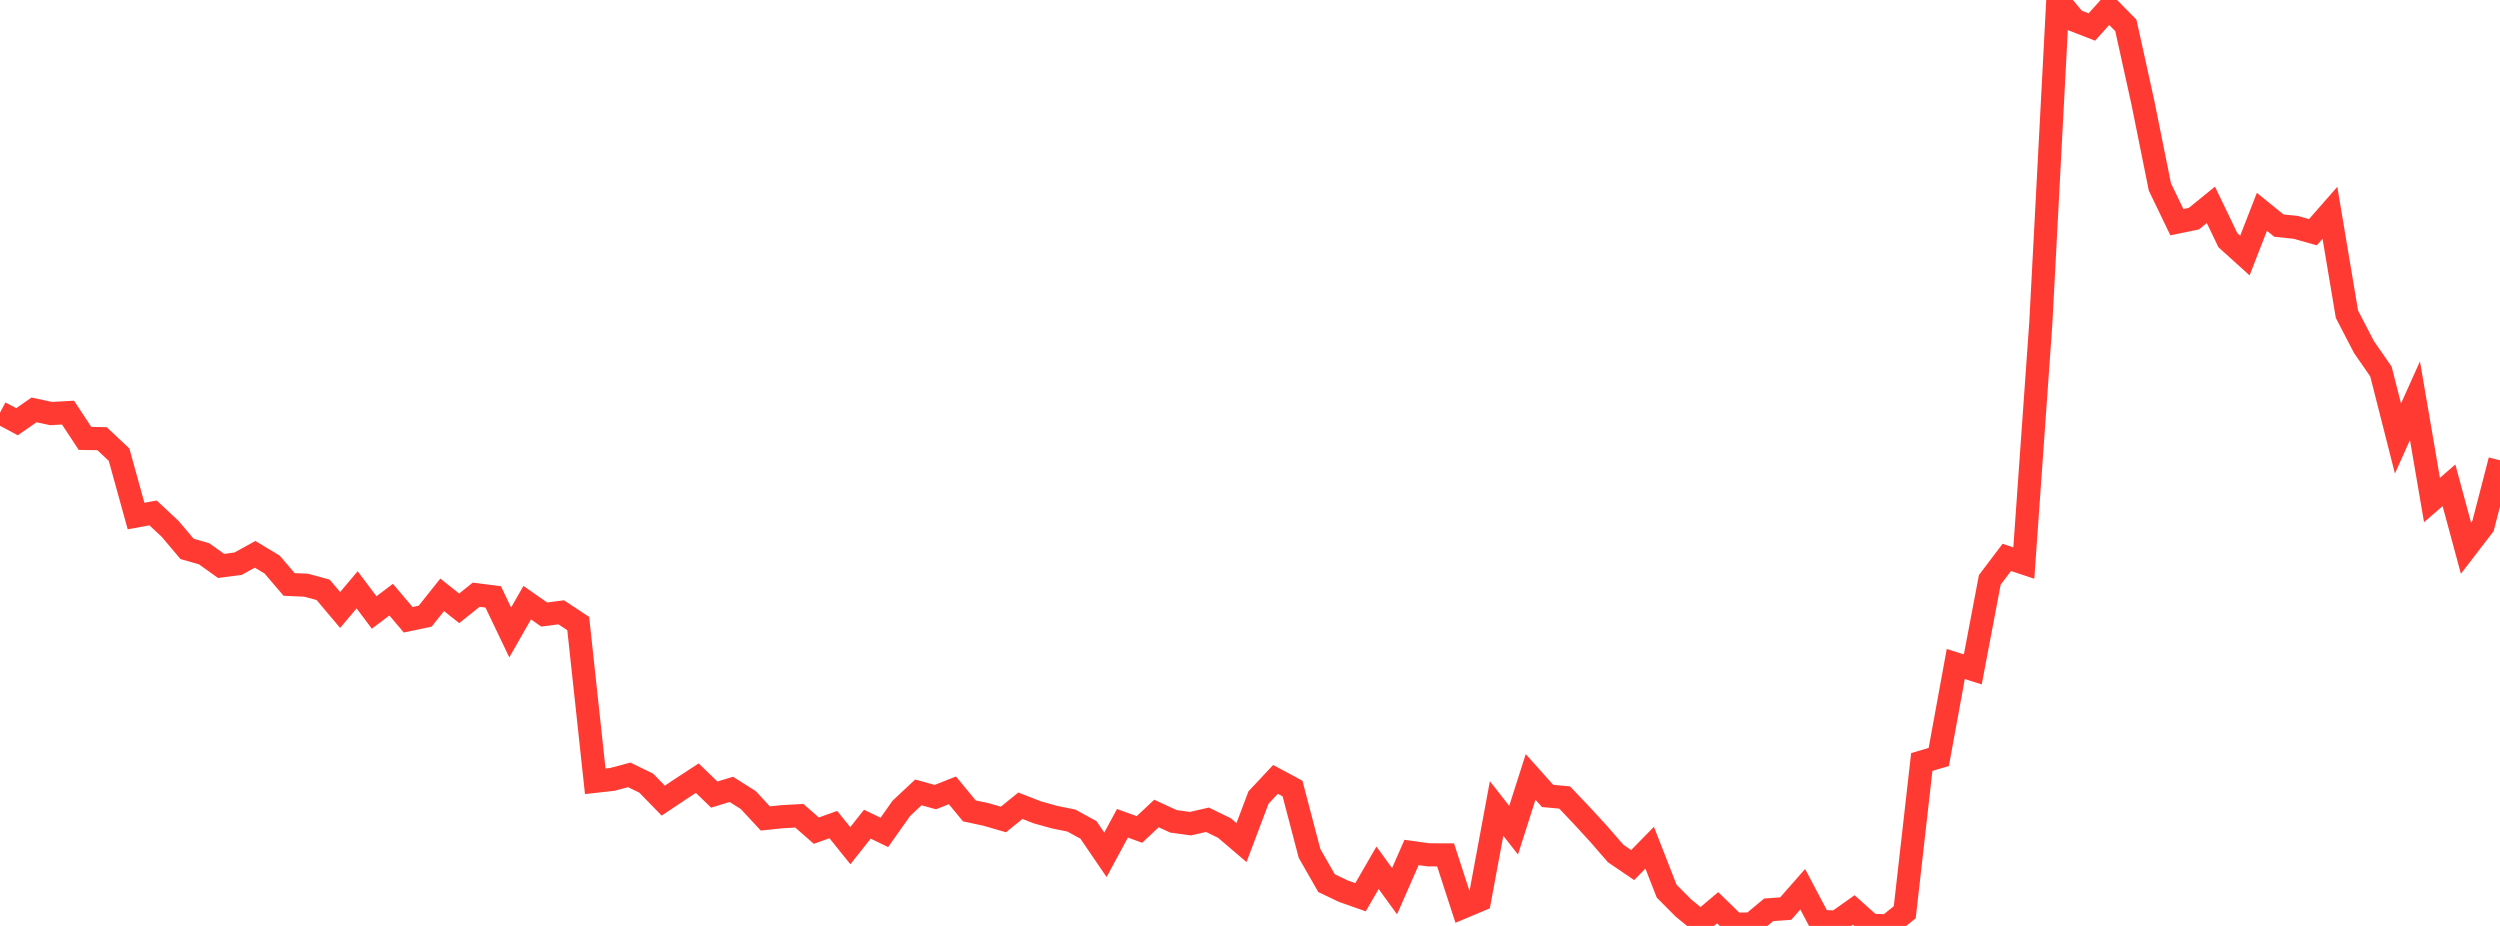 <?xml version="1.0" standalone="no"?>
<!DOCTYPE svg PUBLIC "-//W3C//DTD SVG 1.1//EN" "http://www.w3.org/Graphics/SVG/1.1/DTD/svg11.dtd">

<svg width="135" height="50" viewBox="0 0 135 50" preserveAspectRatio="none" 
  xmlns="http://www.w3.org/2000/svg"
  xmlns:xlink="http://www.w3.org/1999/xlink">


<polyline points="0.0, 22.282 0.918, 22.774 1.837, 22.135 2.755, 22.332 3.673, 22.281 4.592, 23.675 5.51, 23.689 6.429, 24.551 7.347, 27.866 8.265, 27.698 9.184, 28.554 10.102, 29.641 11.02, 29.902 11.939, 30.56 12.857, 30.44 13.776, 29.933 14.694, 30.485 15.612, 31.56 16.531, 31.601 17.449, 31.85 18.367, 32.939 19.286, 31.85 20.204, 33.074 21.122, 32.381 22.041, 33.467 22.959, 33.274 23.878, 32.12 24.796, 32.85 25.714, 32.114 26.633, 32.232 27.551, 34.152 28.469, 32.544 29.388, 33.185 30.306, 33.065 31.224, 33.672 32.143, 42.19 33.061, 42.087 33.98, 41.843 34.898, 42.29 35.816, 43.235 36.735, 42.62 37.653, 42.02 38.571, 42.908 39.49, 42.625 40.408, 43.205 41.327, 44.196 42.245, 44.101 43.163, 44.05 44.082, 44.855 45.0, 44.527 45.918, 45.668 46.837, 44.506 47.755, 44.948 48.673, 43.65 49.592, 42.789 50.51, 43.044 51.429, 42.678 52.347, 43.788 53.265, 43.985 54.184, 44.252 55.102, 43.51 56.02, 43.868 56.939, 44.125 57.857, 44.311 58.776, 44.815 59.694, 46.161 60.612, 44.457 61.531, 44.791 62.449, 43.929 63.367, 44.353 64.286, 44.478 65.204, 44.267 66.122, 44.715 67.041, 45.499 67.959, 43.068 68.878, 42.086 69.796, 42.581 70.714, 46.081 71.633, 47.69 72.551, 48.128 73.469, 48.451 74.388, 46.86 75.306, 48.125 76.224, 46.033 77.143, 46.161 78.061, 46.165 78.98, 48.991 79.898, 48.605 80.816, 43.659 81.735, 44.829 82.653, 41.953 83.571, 42.981 84.49, 43.064 85.408, 44.031 86.327, 45.03 87.245, 46.088 88.163, 46.714 89.082, 45.776 90.0, 48.123 90.918, 49.044 91.837, 49.789 92.755, 49.017 93.673, 49.91 94.592, 49.894 95.51, 49.129 96.429, 49.063 97.347, 48.019 98.265, 49.758 99.184, 49.79 100.102, 49.14 101.02, 49.961 101.939, 50.0 102.857, 49.26 103.776, 41.149 104.694, 40.876 105.612, 35.855 106.531, 36.149 107.449, 31.314 108.367, 30.099 109.286, 30.406 110.204, 17.444 111.122, 0.0 112.041, 1.102 112.959, 1.459 113.878, 0.439 114.796, 1.37 115.714, 5.532 116.633, 10.093 117.551, 11.997 118.469, 11.809 119.388, 11.062 120.306, 12.969 121.224, 13.799 122.143, 11.439 123.061, 12.183 123.98, 12.28 124.898, 12.54 125.816, 11.492 126.735, 16.968 127.653, 18.738 128.571, 20.063 129.49, 23.68 130.408, 21.638 131.327, 27.001 132.245, 26.206 133.163, 29.602 134.082, 28.406 135.0, 24.859" fill="none" stroke="#ff3a33" stroke-width="1.25"/>

</svg>